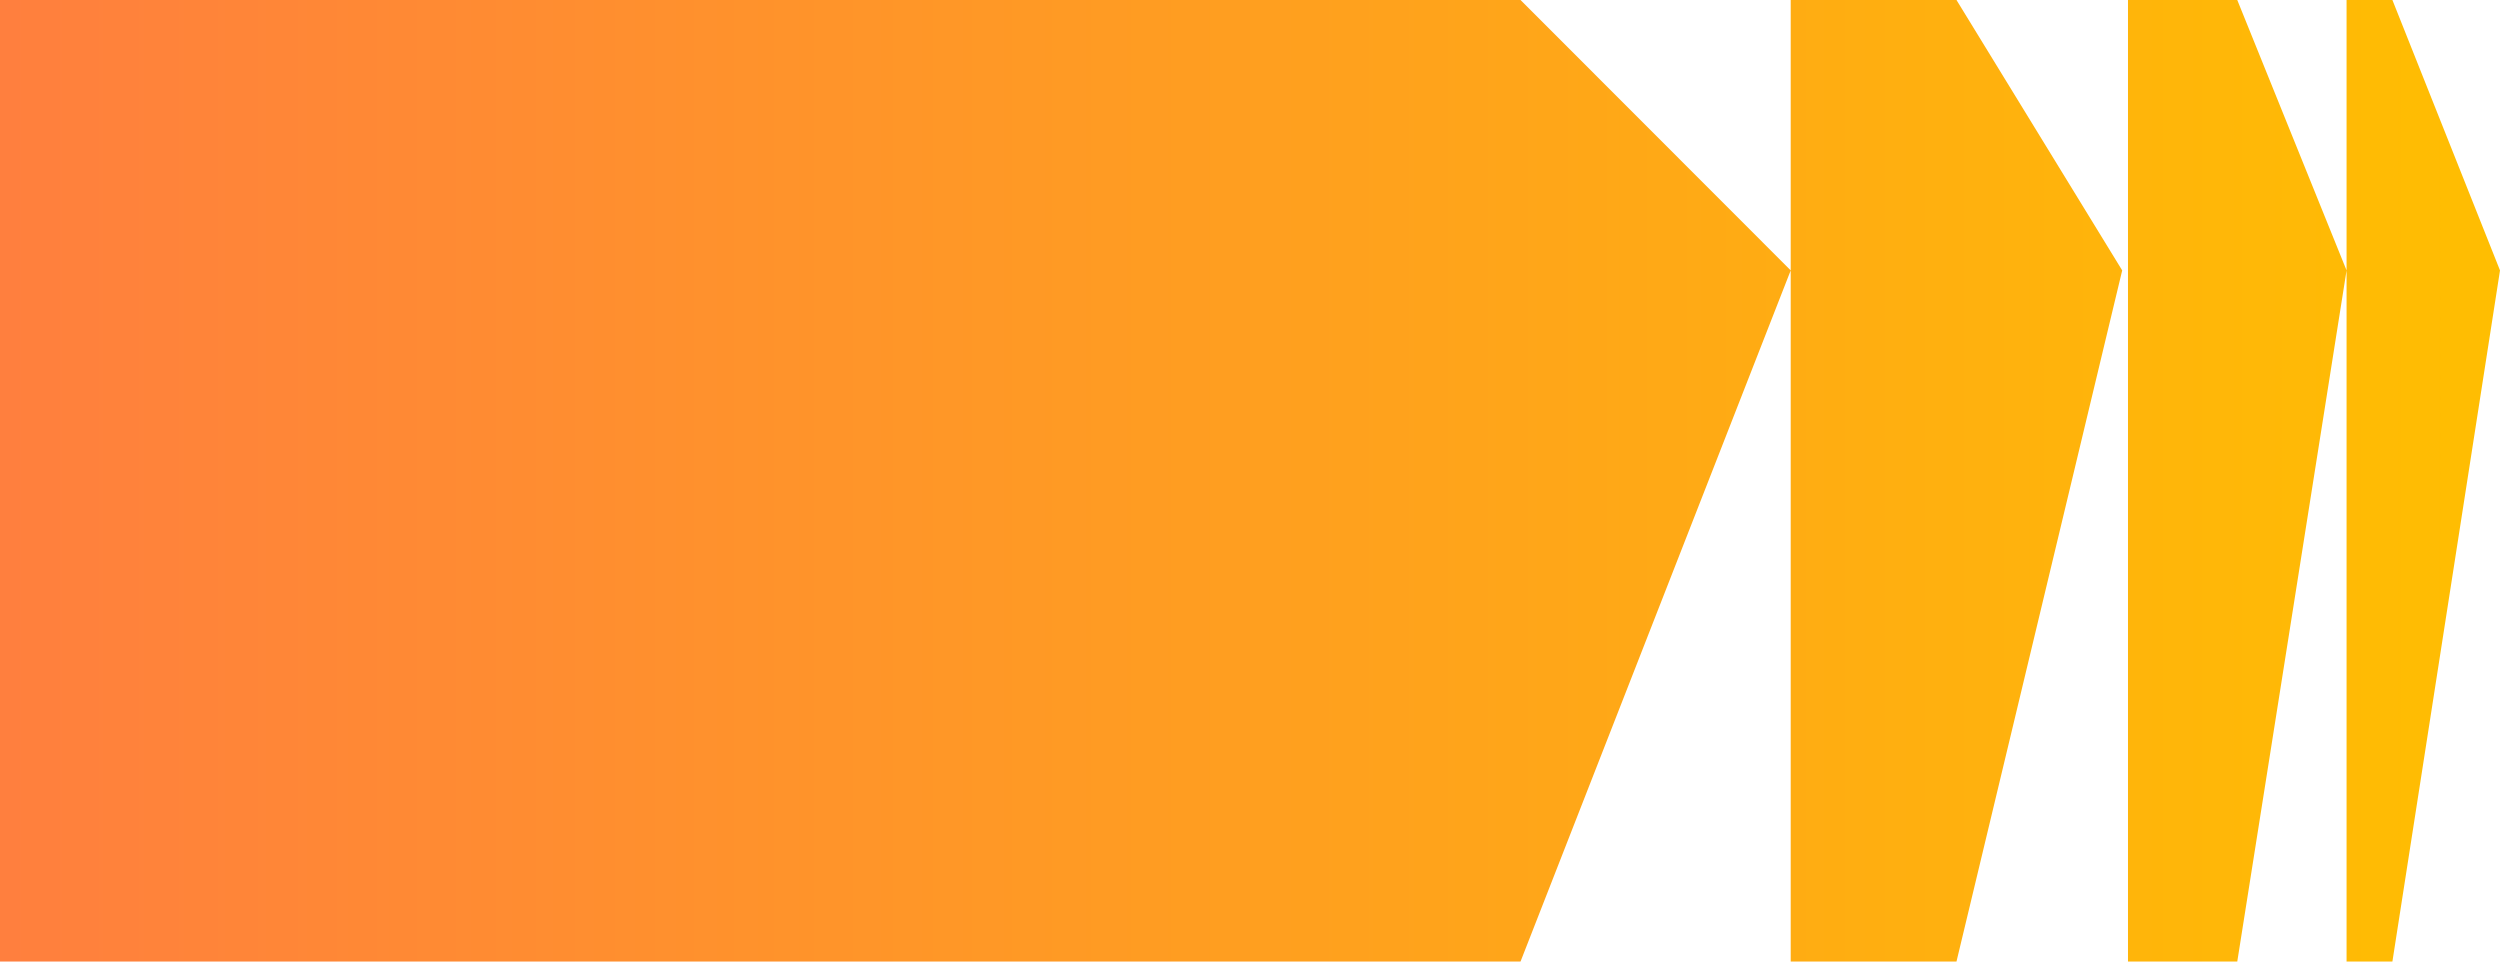 <svg xmlns="http://www.w3.org/2000/svg" width="754" height="290" viewBox="0 0 754 290" fill="none"><path fill-rule="evenodd" clip-rule="evenodd" d="M458.59 290H0V0H458.59L540.079 81.553L458.59 290ZM540.079 81.553L540.079 0H590.075L640.054 81.553L590.075 290H540.079L540.079 81.553ZM641.8 290H674.761L707.723 81.553L674.761 0H641.8V290ZM721.549 290H707.724V0H721.549L754 81.553L721.549 290Z" fill="url(#paint0_linear_5078_48201)"></path><defs><linearGradient id="paint0_linear_5078_48201" x1="0" y1="145" x2="754" y2="145" gradientUnits="userSpaceOnUse"><stop stop-color="#FF7F3E"></stop><stop offset="1" stop-color="#FFBE01"></stop></linearGradient></defs></svg>